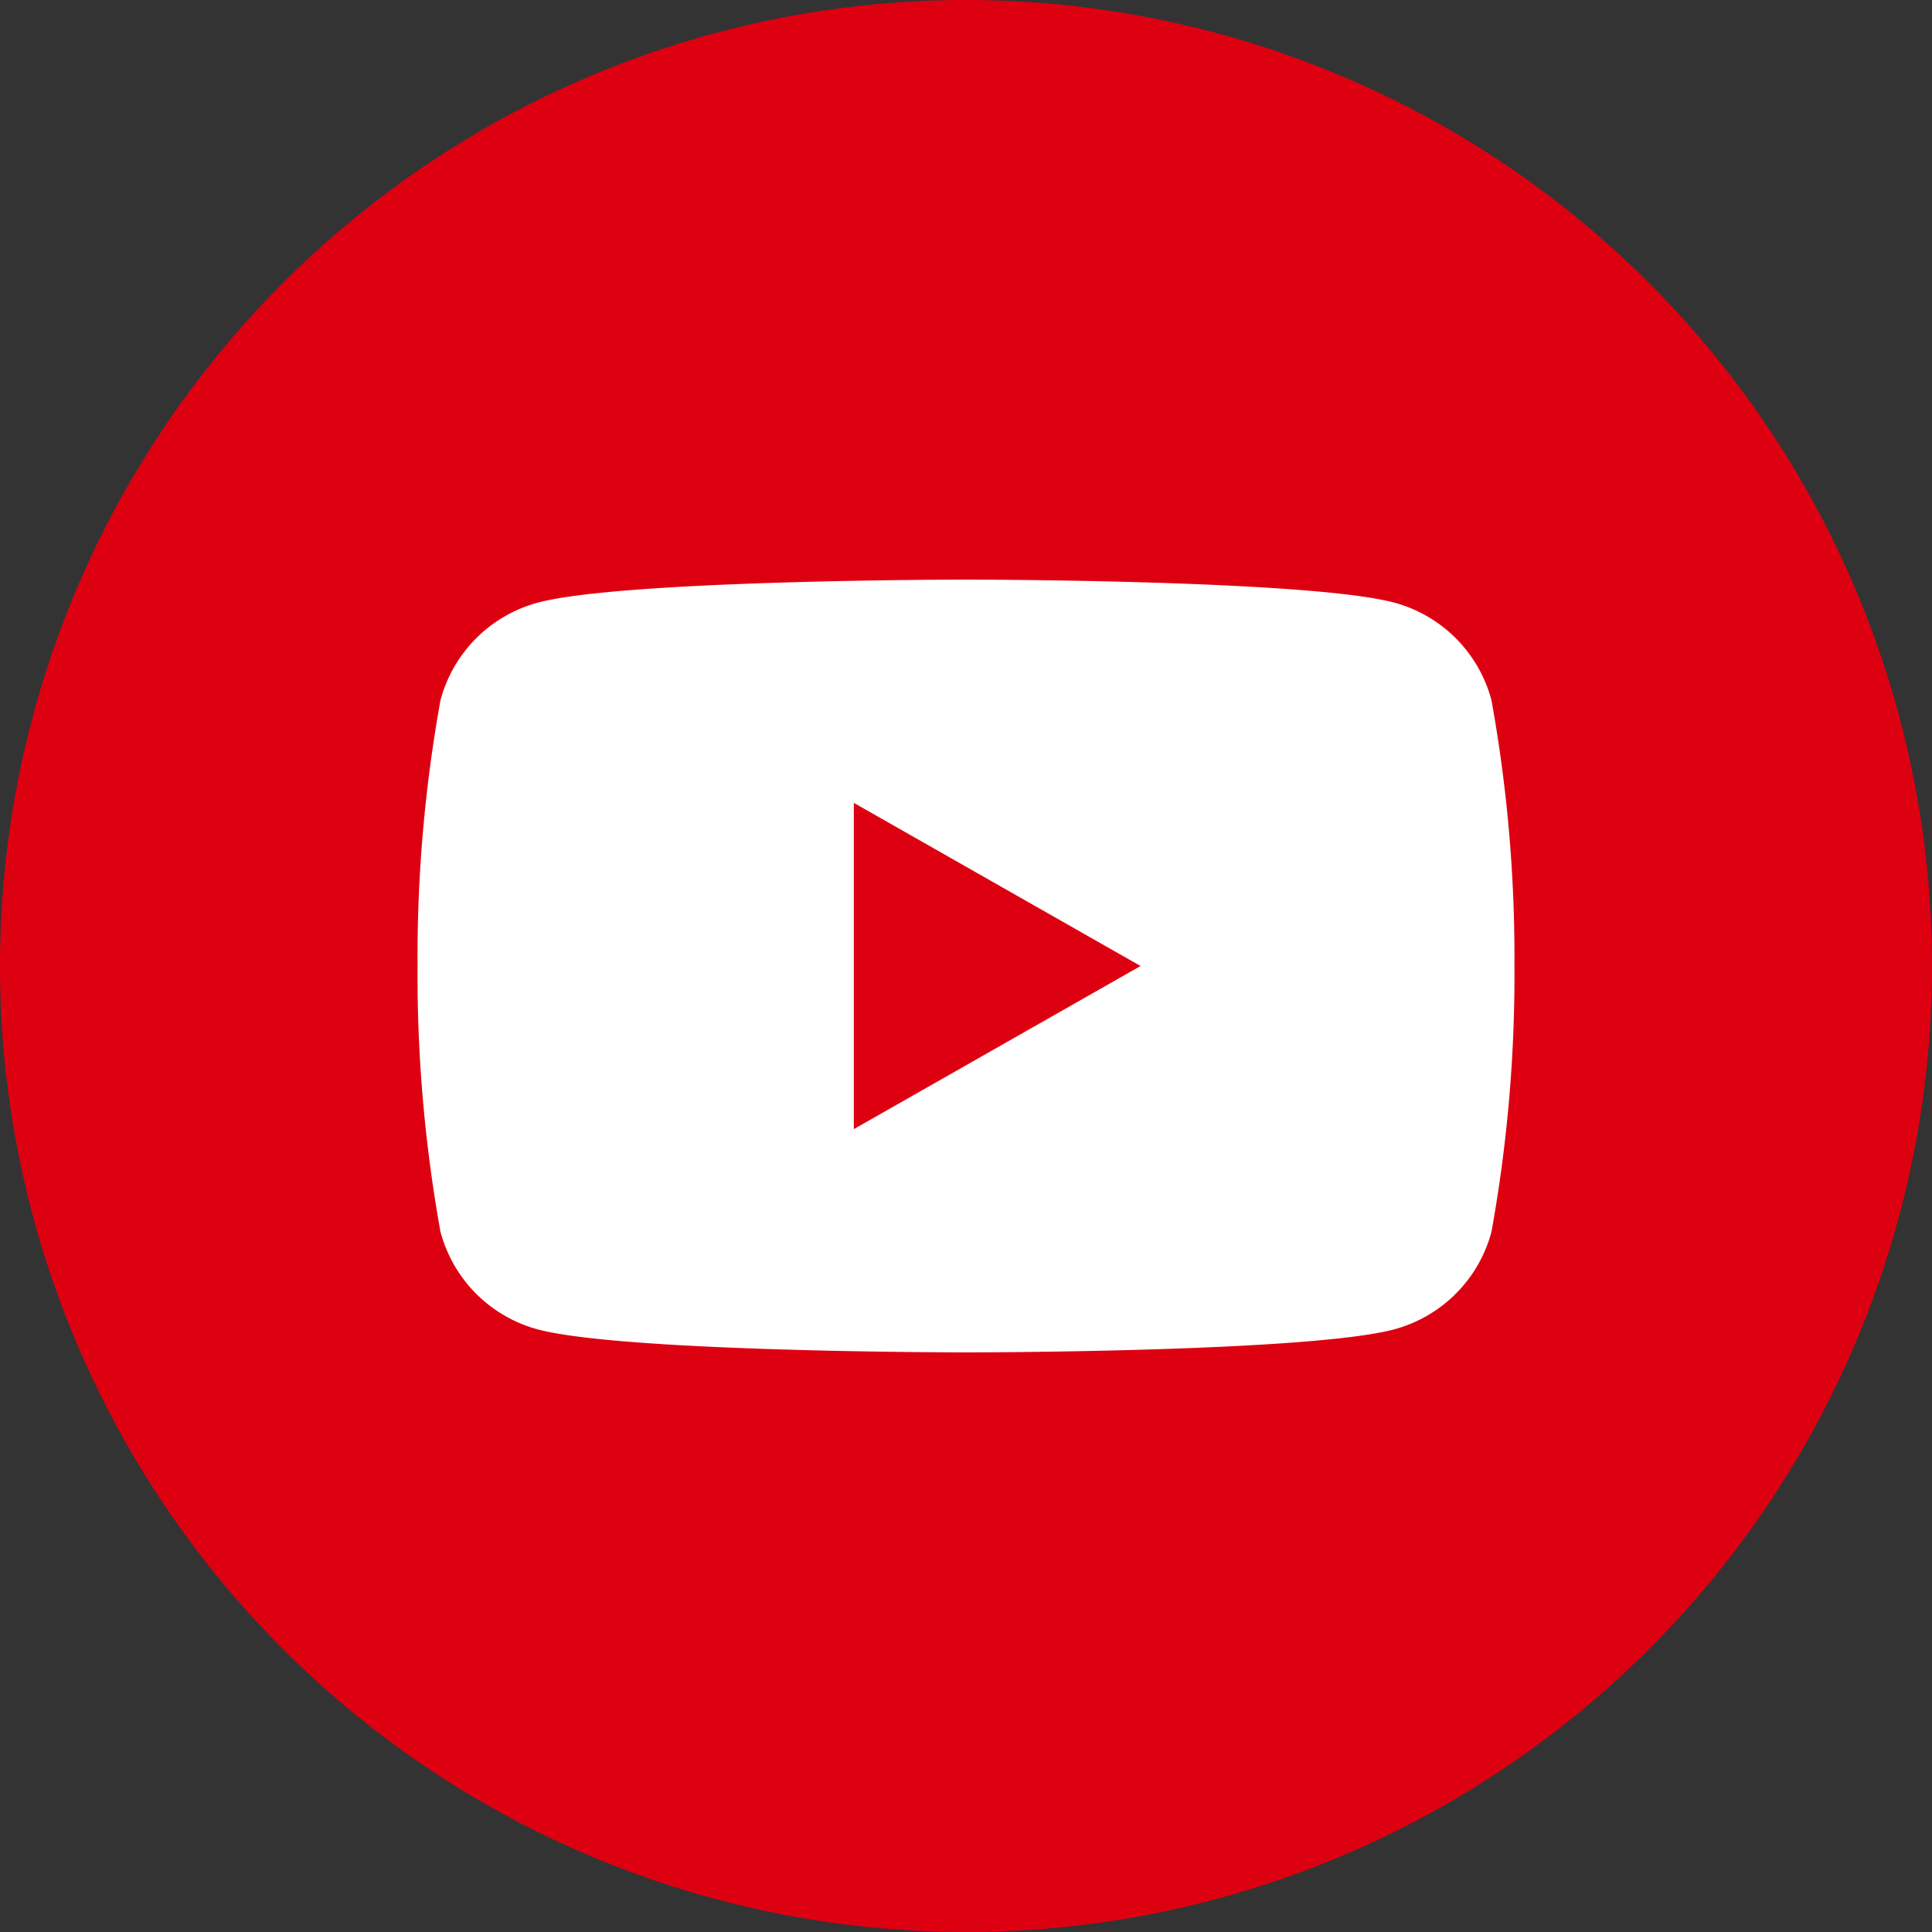 <svg id="그룹_310" data-name="그룹 310" xmlns="http://www.w3.org/2000/svg" xmlns:xlink="http://www.w3.org/1999/xlink" width="40" height="40" viewBox="0 0 40 40">
  <rect x="0" y="0" width="40" height="40" fill="#333333" stroke="none"/>
  <defs>
    <clipPath id="clip-path">
      <rect id="사각형_291" data-name="사각형 291" width="40" height="40" fill="none"/>
    </clipPath>
  </defs>
  <g id="그룹_309" data-name="그룹 309" transform="translate(0 0)" clip-path="url(#clip-path)">
    <path id="패스_696" data-name="패스 696" d="M38.511,21.067A17.445,17.445,0,1,1,21.067,3.622,17.445,17.445,0,0,1,38.511,21.067" transform="translate(-1.066 -1.066)" fill="#fff"/>
    <path id="패스_697" data-name="패스 697" d="M20,0A20,20,0,1,0,40,20,20,20,0,0,0,20,0M30.88,25.5a2.852,2.852,0,0,1-2.008,2.021C27.1,28,20,28,20,28s-7.1,0-8.872-.478A2.852,2.852,0,0,1,9.119,25.5,29.961,29.961,0,0,1,8.645,20a29.954,29.954,0,0,1,.474-5.5,2.852,2.852,0,0,1,2.008-2.021C12.9,12,20,12,20,12s7.1,0,8.872.478A2.852,2.852,0,0,1,30.88,14.5a29.911,29.911,0,0,1,.475,5.5,29.917,29.917,0,0,1-.475,5.5" transform="translate(0 0)" fill="#d01"/>
    <path id="패스_698" data-name="패스 698" d="M25.055,30.314l5.936-3.377L25.055,23.56Z" transform="translate(-7.377 -6.937)" fill="#d01"/>
  </g>
</svg>
